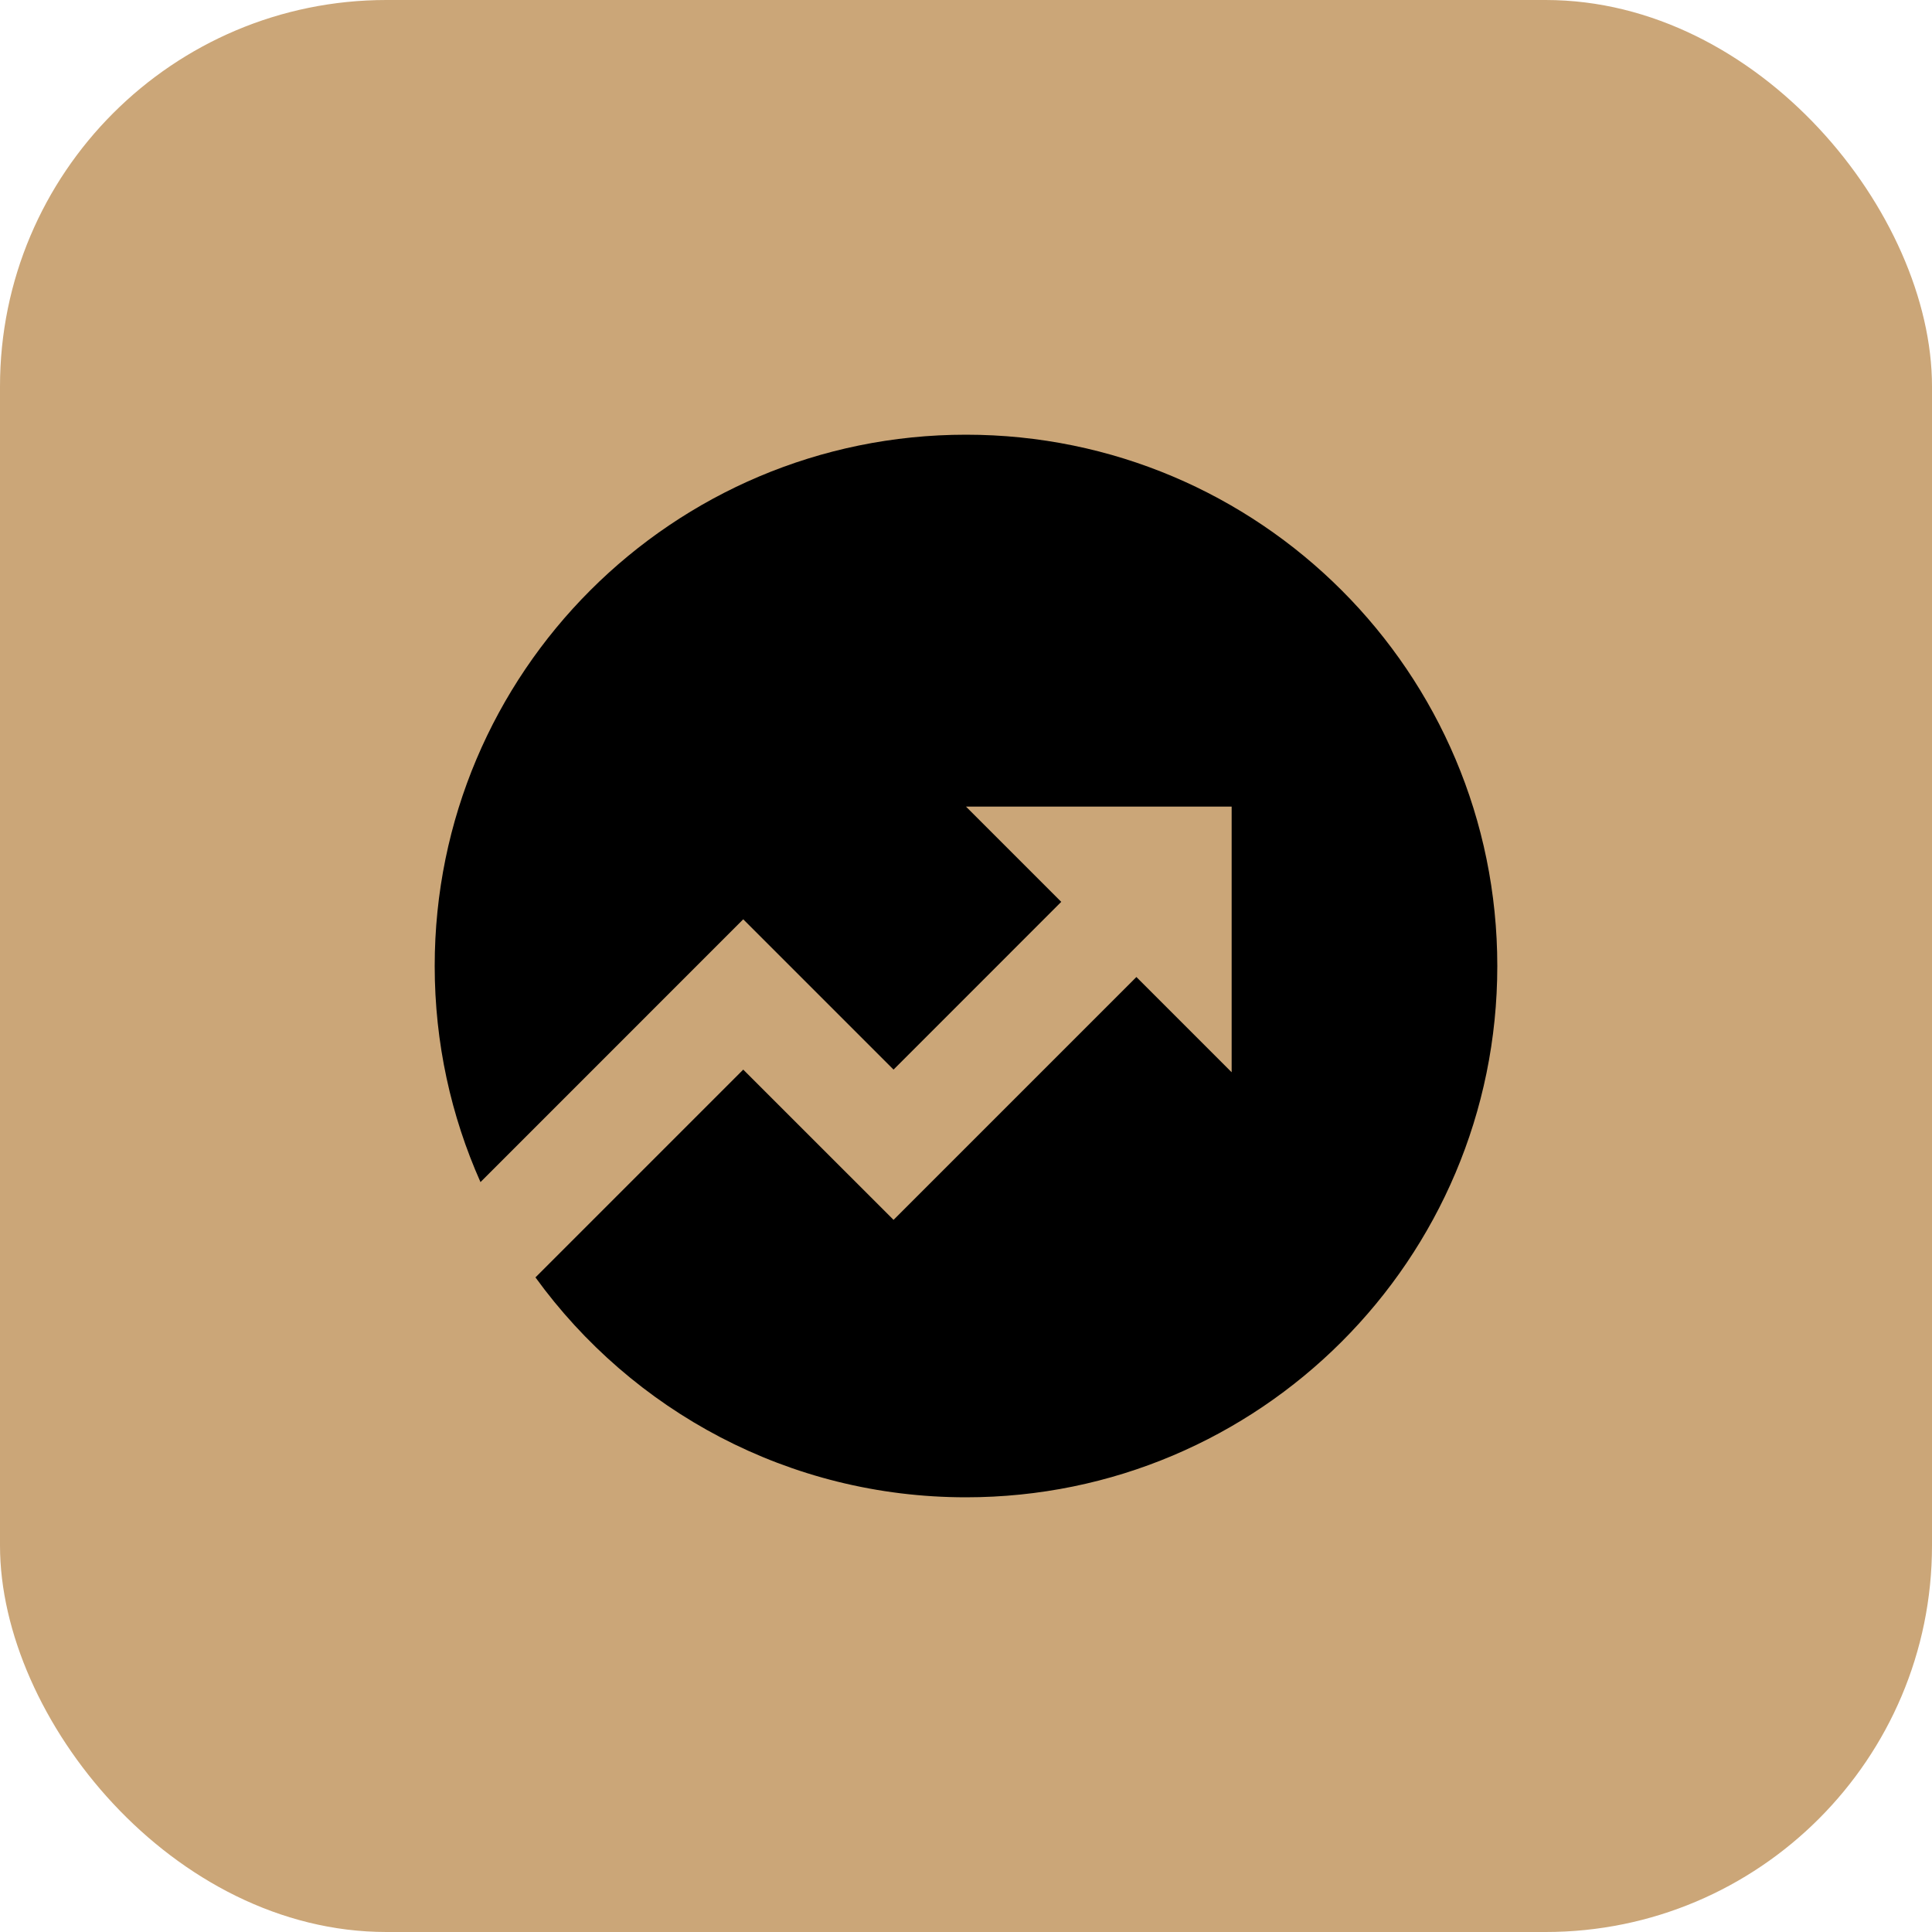 <?xml version="1.0" encoding="UTF-8"?> <svg xmlns="http://www.w3.org/2000/svg" width="40" height="40" viewBox="0 0 40 40" fill="none"><rect width="40" height="40" rx="8" fill="#CBA678"></rect><path d="M11.086 26.447L15.388 22.145L18.5 25.256L23.528 20.228L25.5 22.2V16.7H20L21.972 18.672L18.5 22.145L15.388 19.033L9.948 24.474C9.339 23.107 9 21.593 9 20C9 13.925 13.925 9 20 9C26.075 9 31 13.925 31 20C31 26.075 26.075 31 20 31C16.333 31 13.085 29.206 11.086 26.447Z" fill="black"></path></svg> 